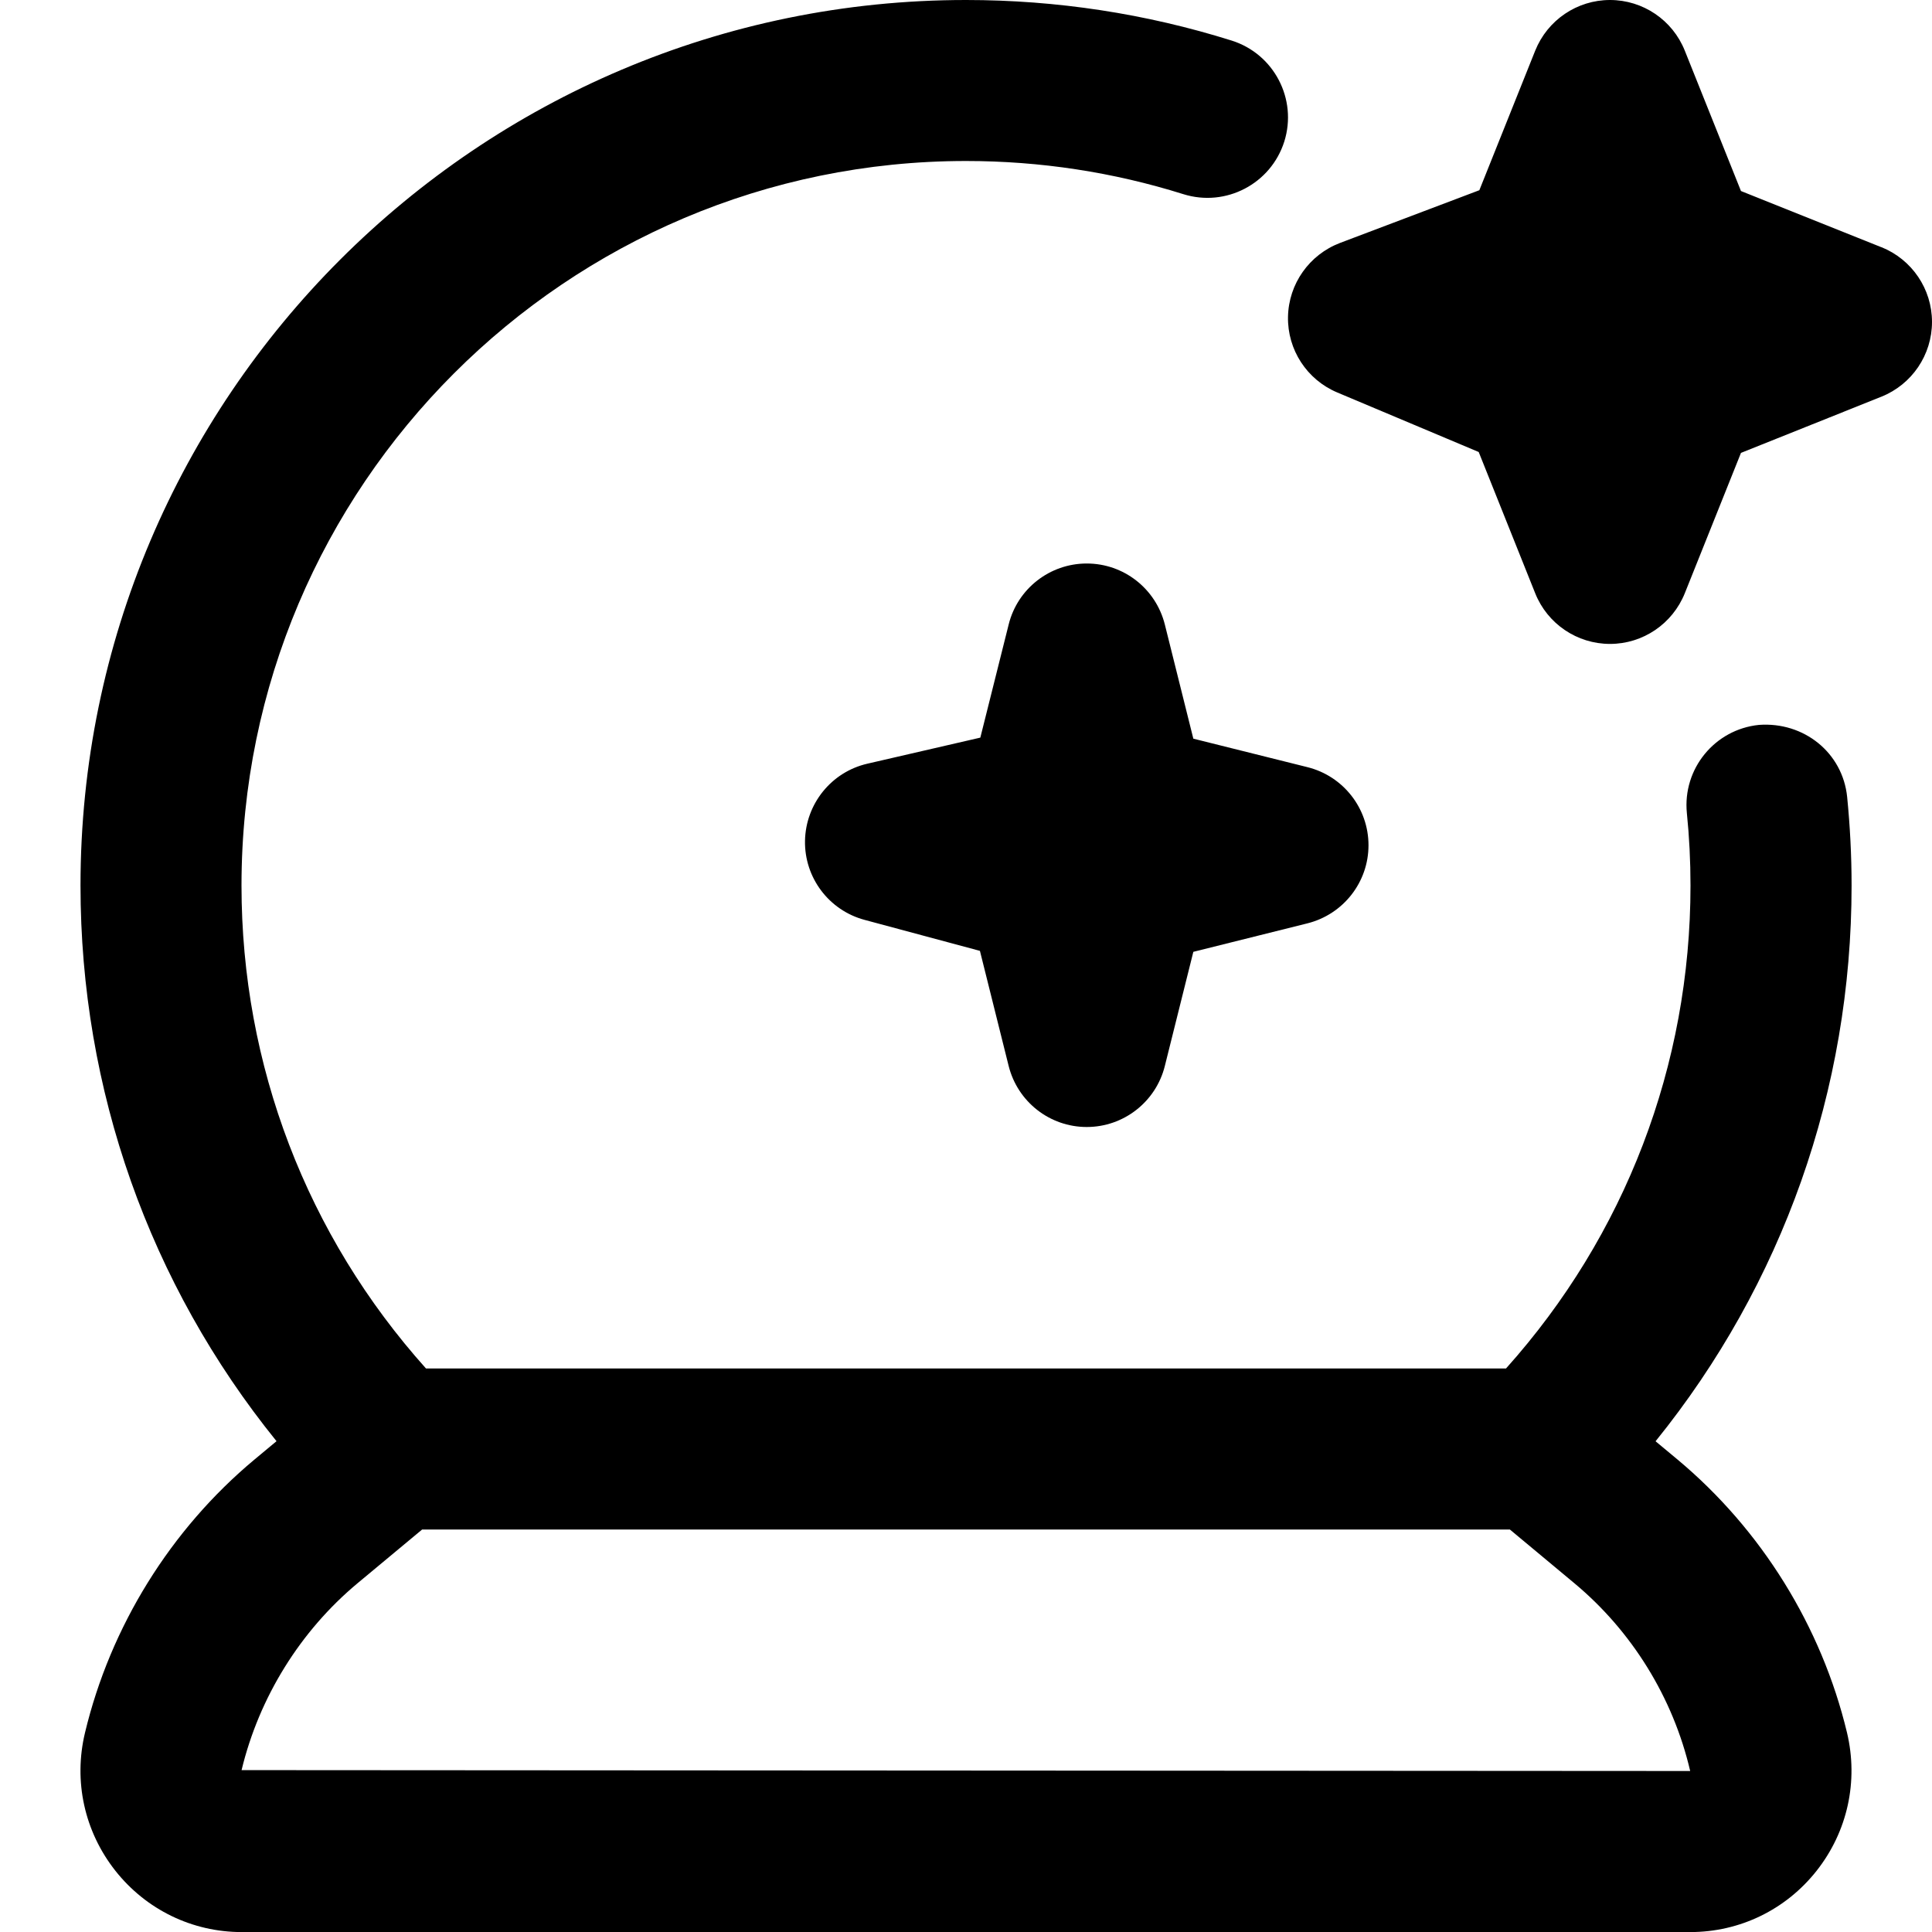 <?xml version="1.0" encoding="UTF-8"?>
<svg xmlns="http://www.w3.org/2000/svg" id="Layer_1" data-name="Layer 1" viewBox="0 0 24 24" width="512" height="512"><path d="M20.839,18.131h0l-.273-.227c1.577-1.951,2.435-4.365,2.435-6.903,0-.372-.019-.738-.055-1.101-.056-.55-.537-.936-1.096-.895-.549,.056-.95,.546-.895,1.096,.03,.296,.045,.596,.045,.899,0,2.232-.811,4.347-2.292,6H5.292c-1.48-1.652-2.292-3.767-2.292-6C3,6.037,7.037,2,12,2c.922,0,1.831,.139,2.7,.412,.528,.165,1.088-.129,1.254-.654,.165-.526-.127-1.088-.654-1.254-1.063-.334-2.174-.504-3.3-.504C5.935,0,1,4.935,1,11c0,2.538,.857,4.952,2.435,6.903l-.274,.228c-1.041,.868-1.789,2.073-2.105,3.393-.145,.603-.007,1.228,.377,1.715,.383,.484,.955,.762,1.571,.762H20.996c.616,0,1.188-.277,1.571-.762,.384-.487,.521-1.112,.377-1.716-.316-1.318-1.064-2.523-2.105-3.392ZM3.001,21.989c.217-.903,.729-1.728,1.44-2.321l.803-.668h13.512l.802,.668c.713,.594,1.225,1.418,1.438,2.332l-17.995-.011ZM14.824,9.176l1.418,.354c.445,.111,.758,.511,.758,.97s-.313,.858-.758,.97l-1.418,.354-.354,1.418c-.111,.445-.511,.758-.97,.758s-.858-.312-.97-.758l-.357-1.43-1.433-.385c-.443-.119-.748-.524-.74-.983,.009-.459,.328-.854,.774-.957l1.404-.324,.352-1.405c.11-.445,.511-.758,.97-.758s.858,.312,.97,.758l.354,1.418ZM23.371,3.071l-1.744-.698-.698-1.744c-.152-.38-.52-.629-.929-.629s-.776,.249-.929,.629l-.694,1.734-1.731,.655c-.382,.146-.638,.508-.646,.917s.234,.781,.611,.94l1.758,.74,.702,1.755c.152,.38,.52,.629,.929,.629s.776-.249,.929-.629l.698-1.744,1.744-.698c.38-.152,.629-.52,.629-.929s-.249-.776-.629-.929Z"/></svg>
